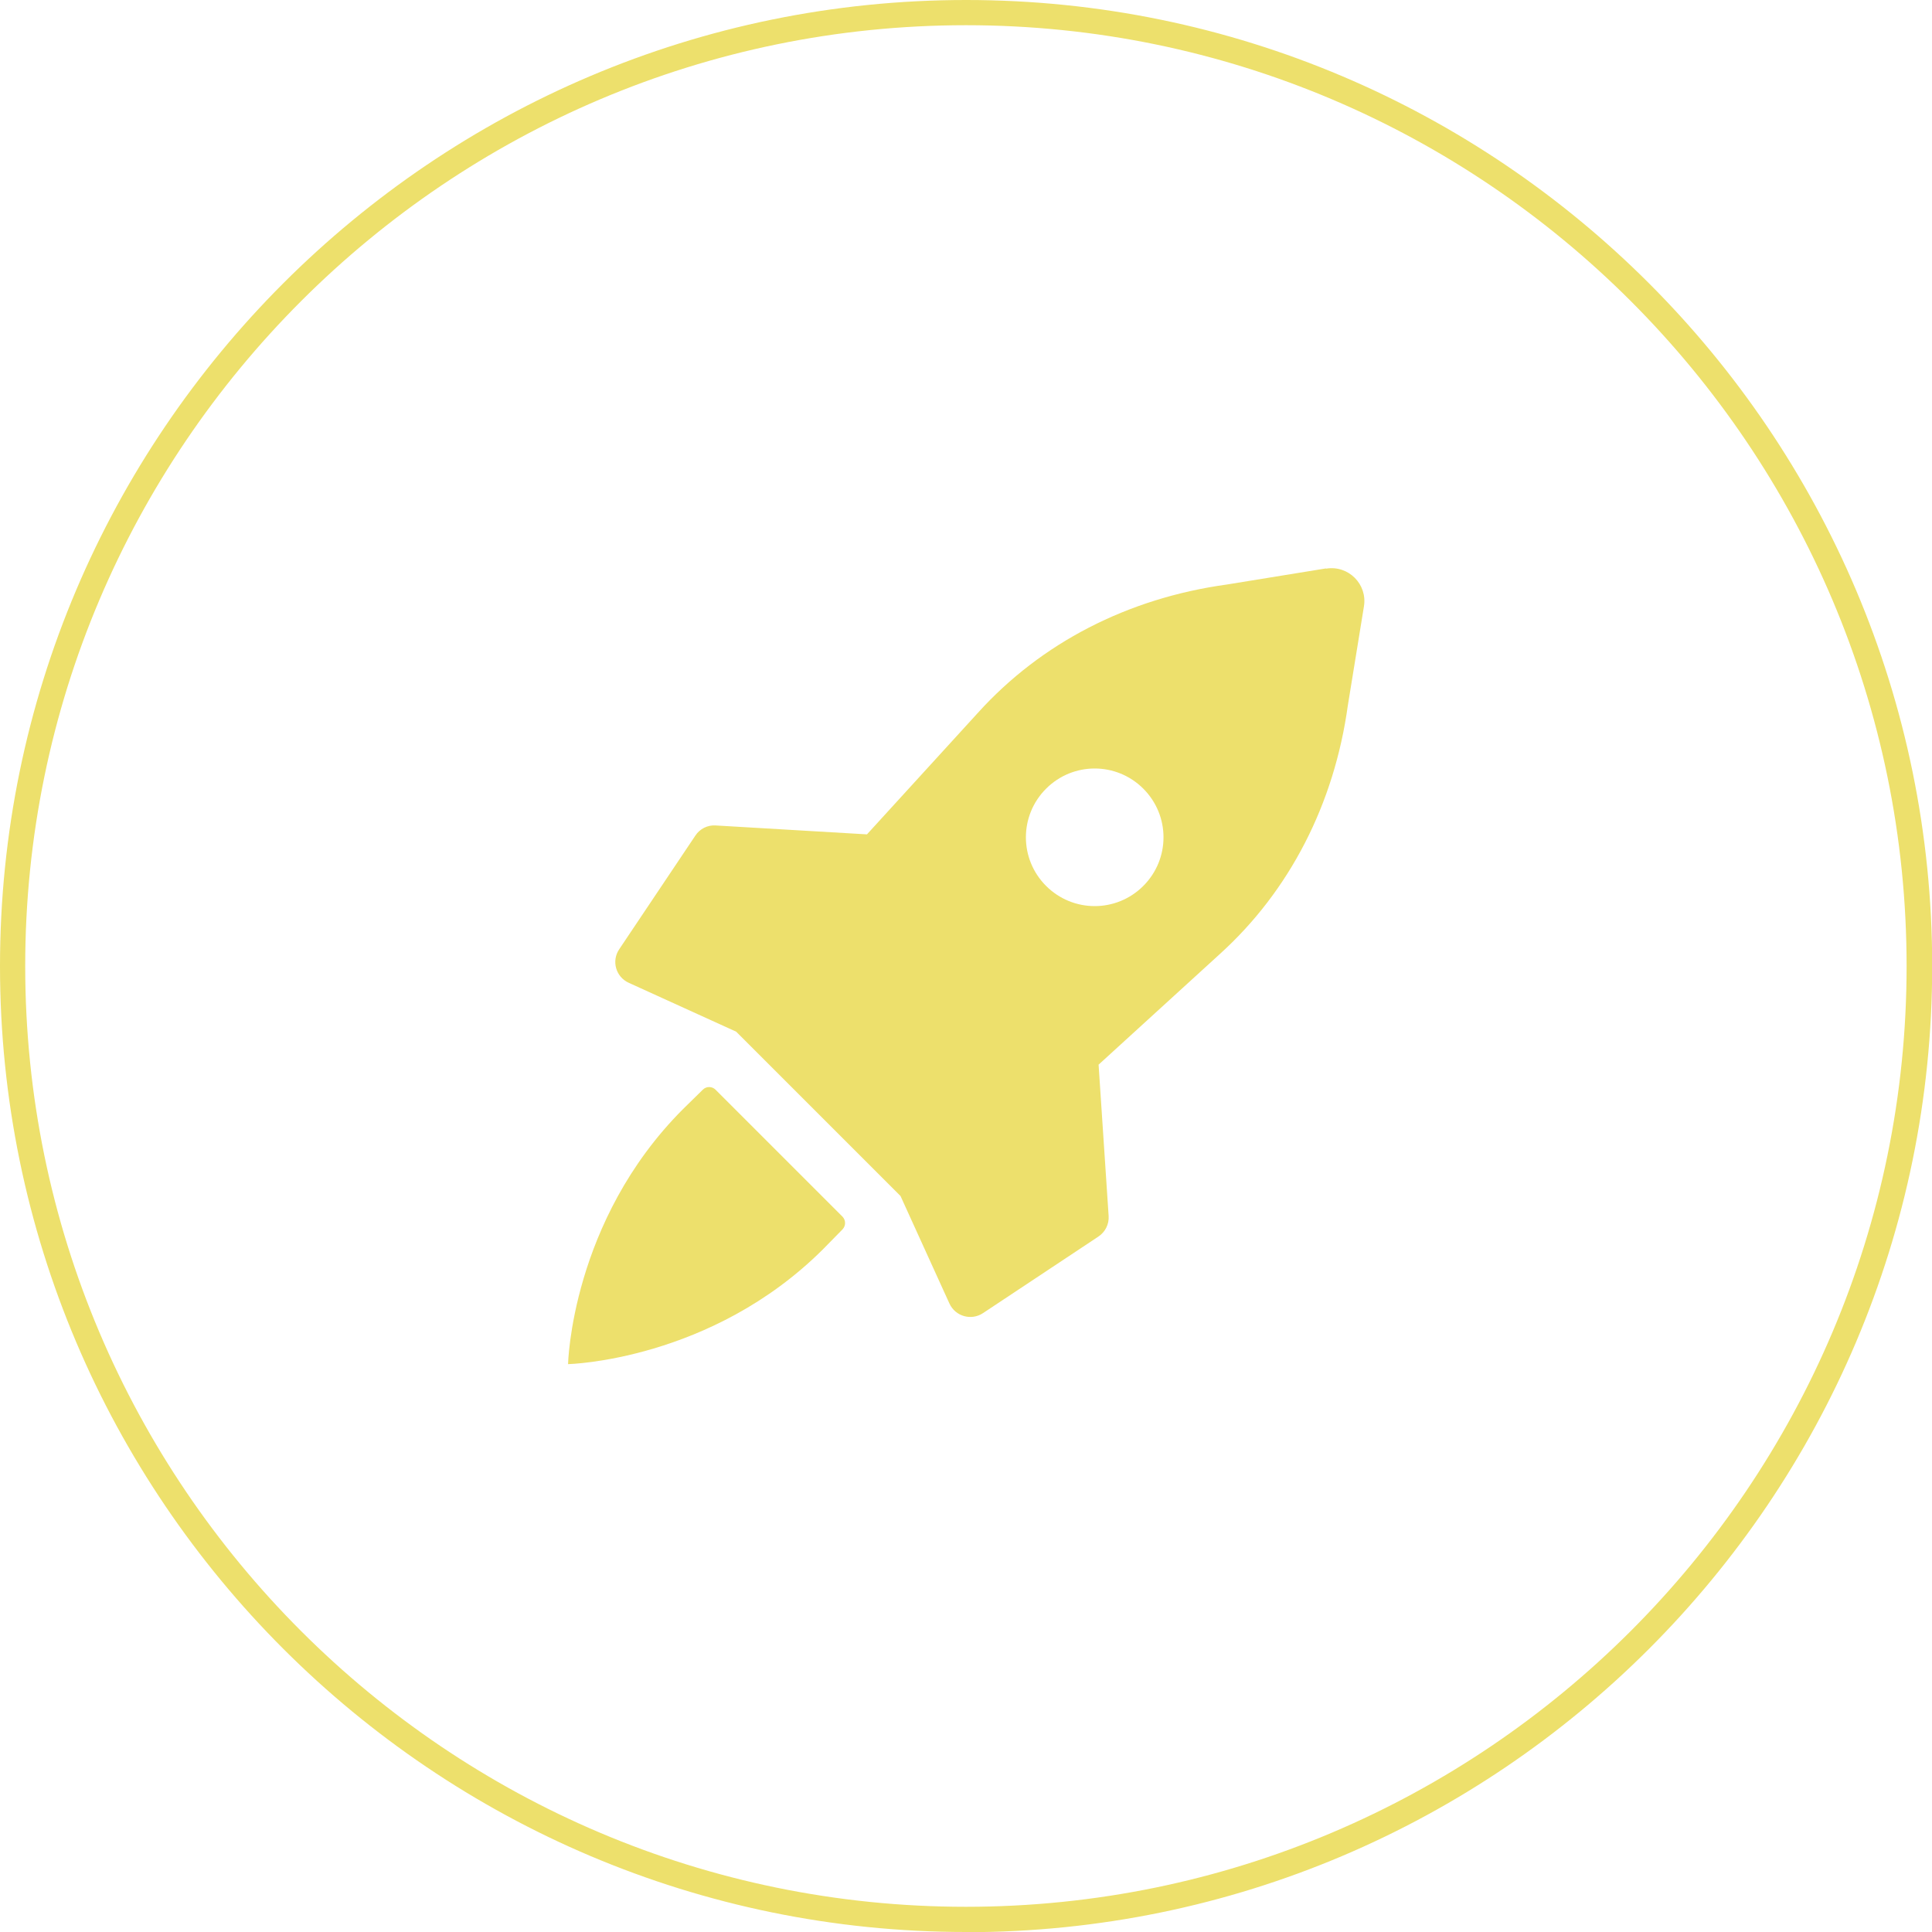 <svg xmlns="http://www.w3.org/2000/svg" id="Warstwa_2" data-name="Warstwa 2" viewBox="0 0 101.93 101.93"><defs><style> .cls-1 { fill: #ede06c; } </style></defs><g id="Warstwa_1-2" data-name="Warstwa 1"><path class="cls-1" d="M50.97,101.93C22.86,101.93,0,79.07,0,50.97S22.86,0,50.97,0s50.97,22.86,50.97,50.97-22.86,50.97-50.97,50.97ZM50.97,1.33C23.6,1.33,1.33,23.6,1.33,50.97s22.26,49.63,49.63,49.63,49.63-22.26,49.63-49.63S78.33,1.33,50.97,1.33Z"></path><g><path class="cls-1" d="M69.95,29.99l-5.23.85c-5.22.72-9.79,3.08-13.12,6.76l-5.86,6.42-7.98-.47c-.43-.03-.84.18-1.07.53l-4.02,6c-.42.62-.18,1.46.5,1.77l5.67,2.58,8.67,8.67,2.58,5.67c.31.68,1.15.92,1.77.51l6.09-4.04c.36-.24.57-.65.54-1.09l-.53-7.98,6.39-5.83c3.68-3.33,6.04-7.91,6.76-13.12l.85-5.23c.19-1.17-.82-2.18-1.99-1.99ZM60.32,46.74c-1.42,1.42-3.71,1.42-5.13,0s-1.42-3.71,0-5.13,3.71-1.42,5.13,0c1.42,1.42,1.42,3.71,0,5.13Z"></path><path class="cls-1" d="M44.44,64.18l-6.69-6.69c-.18-.18-.48-.19-.67,0-.36.35-.86.84-1.04,1.02-5.91,5.91-6.07,13.46-6.07,13.46,0,0,7.55-.17,13.46-6.07.18-.18.67-.68,1.02-1.04.18-.19.18-.48,0-.67Z"></path></g></g></svg>